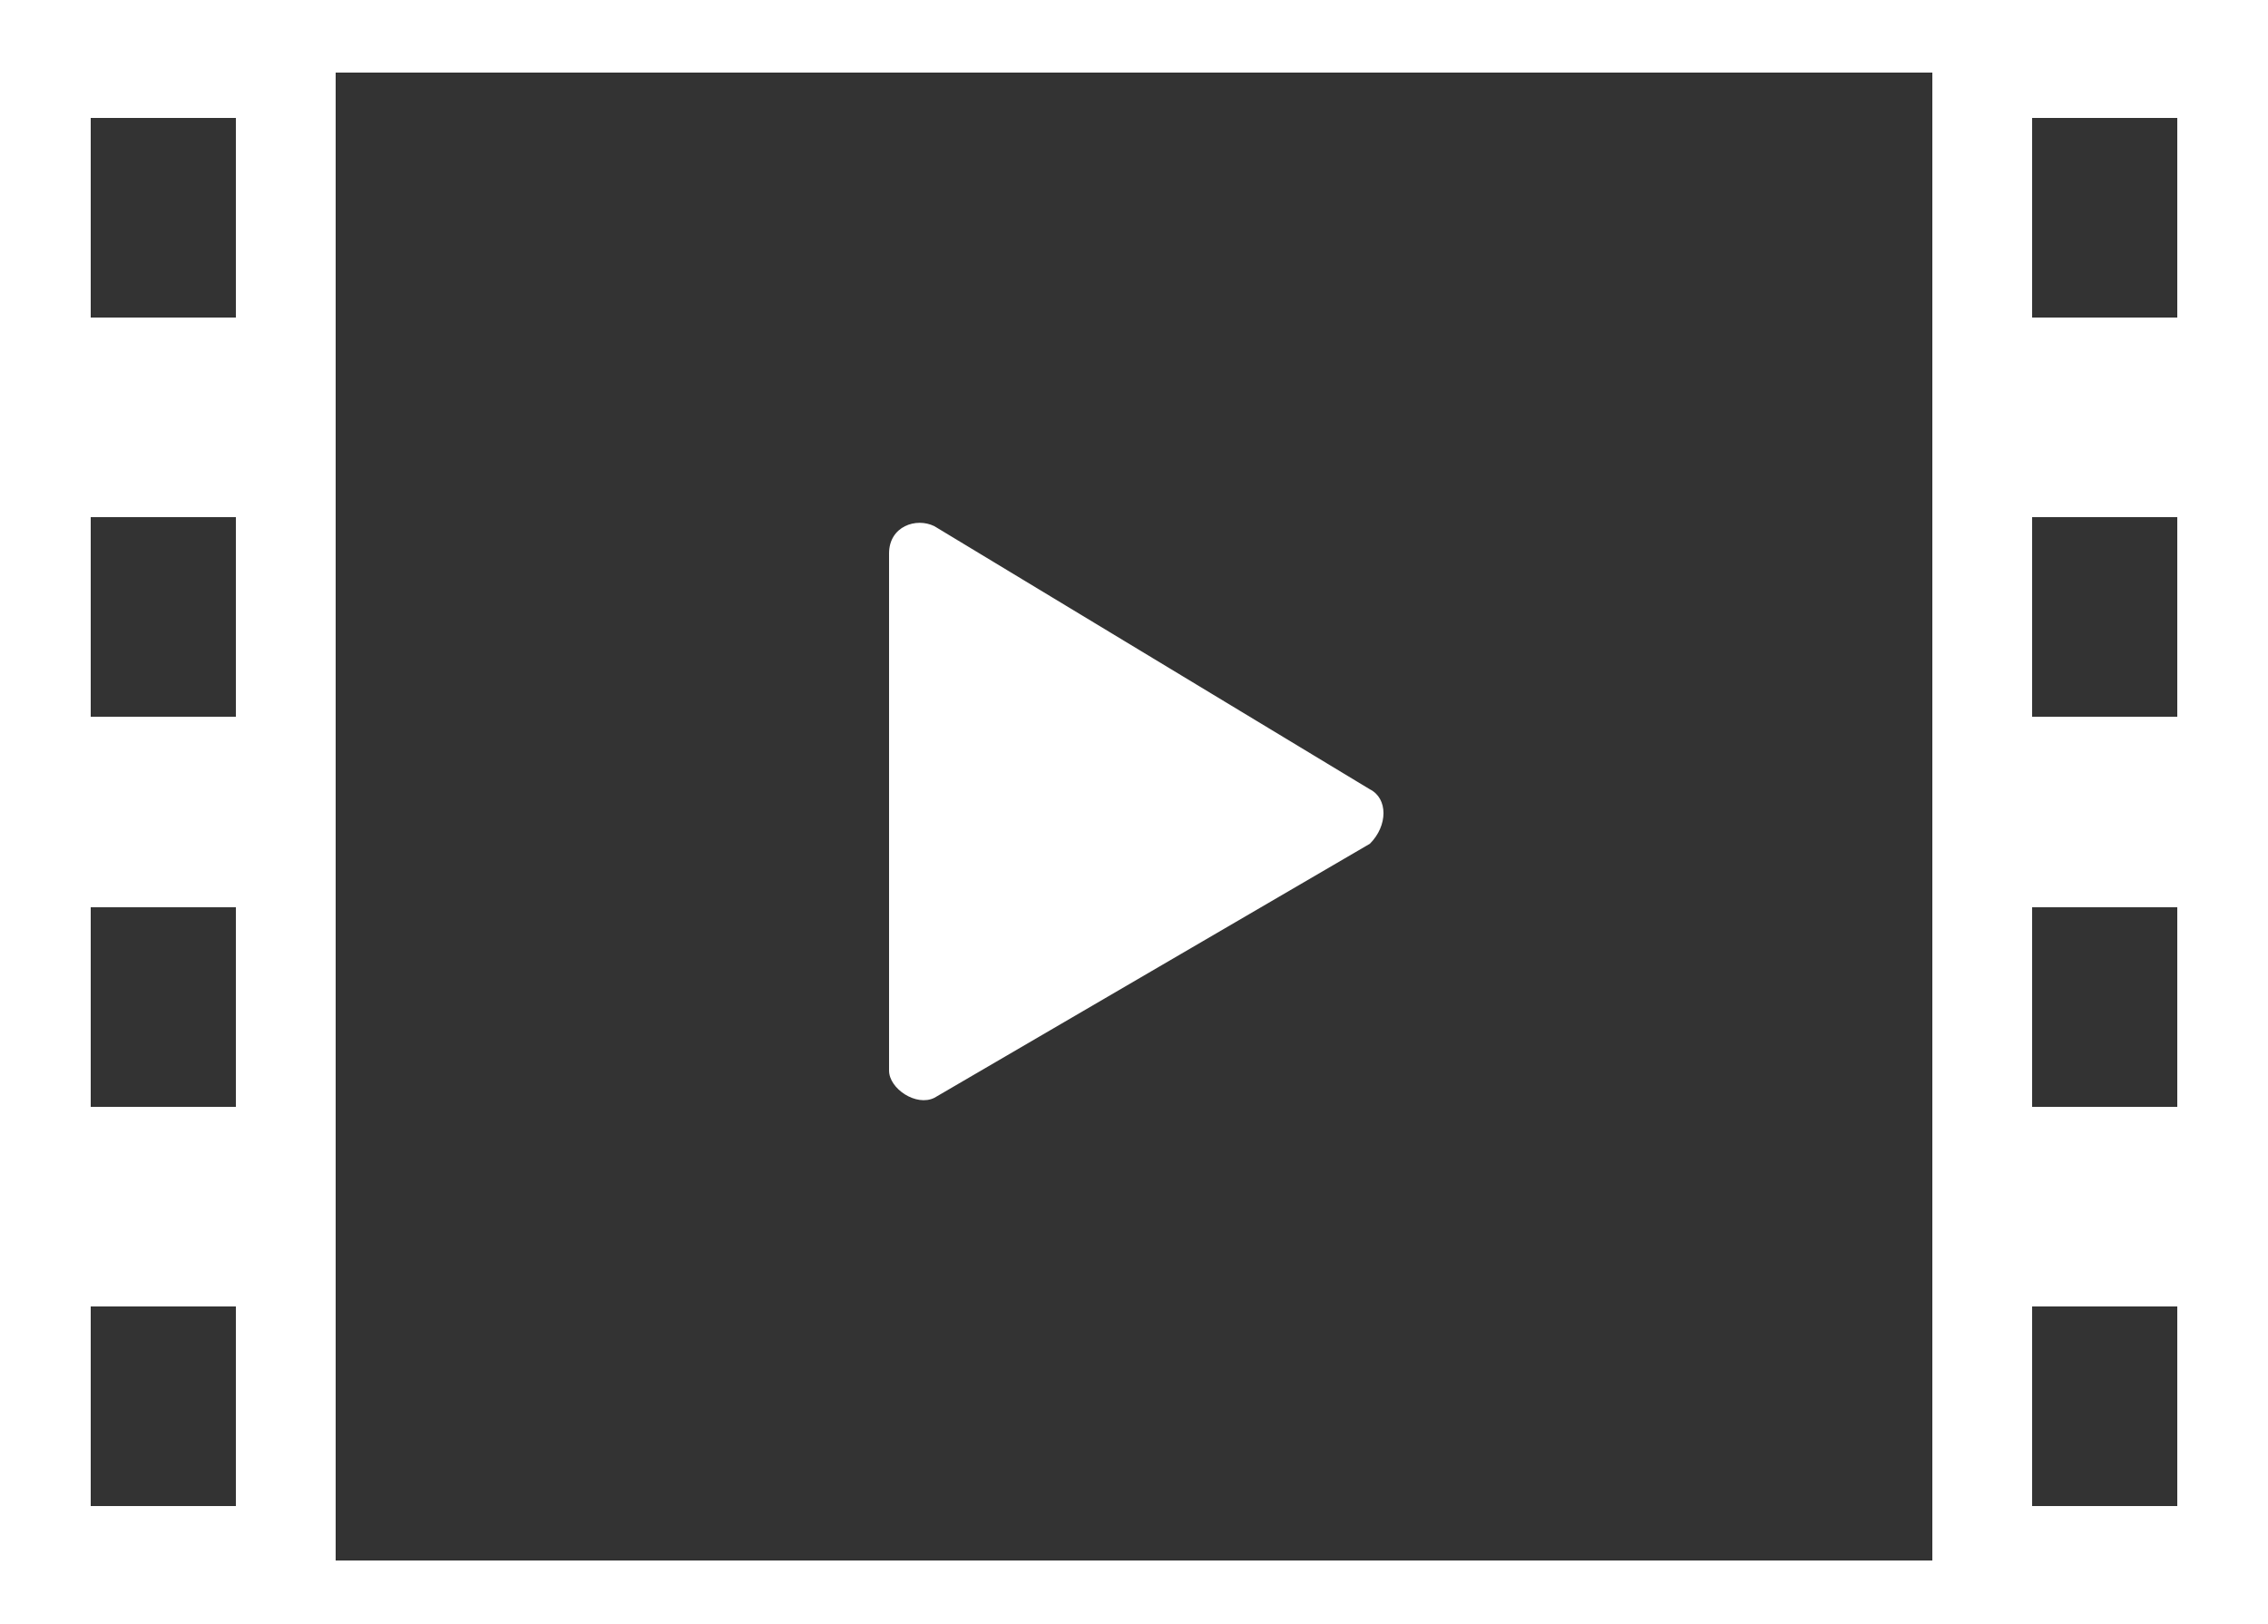 <?xml version="1.0" encoding="utf-8"?>
<!-- Generator: Adobe Illustrator 25.4.1, SVG Export Plug-In . SVG Version: 6.00 Build 0)  -->
<svg version="1.1" id="レイヤー_1" xmlns="http://www.w3.org/2000/svg" xmlns:xlink="http://www.w3.org/1999/xlink" x="0px"
	 y="0px" viewBox="0 0 25 17.9" style="enable-background:new 0 0 25 17.9;" xml:space="preserve">
<rect x="0" y="0" width="25" height="17.9" fill="#333333" stroke="none"/>
<style type="text/css">
	.st0{fill:#FFFFFF;}
</style>
<g>
	<path class="st0" d="M0,0v17.9h25V0H0z M1,12.2V10h1.6v2.2H1z M2.6,14.4v2.2H1v-2.2H2.6z M1,7.8V5.7h1.6v2.2H1z M1,3.5V1.3h1.6v2.2
		H1z M3.7,0.8h17.6v16.4H3.7V0.8z M22.4,12.2V10H24v2.2H22.4z M24,14.4v2.2h-1.6v-2.2H24z M22.4,7.8V5.7H24v2.2H22.4z M22.4,3.5V1.3
		H24v2.2H22.4z"/>
	<path class="st0" d="M15.1,8.7l-4.8-2.9c-0.2-0.1-0.5,0-0.5,0.3l0,5.7c0,0.2,0.3,0.4,0.5,0.3l4.8-2.8C15.3,9.1,15.3,8.8,15.1,8.7z"
		/>
</g>
</svg>
